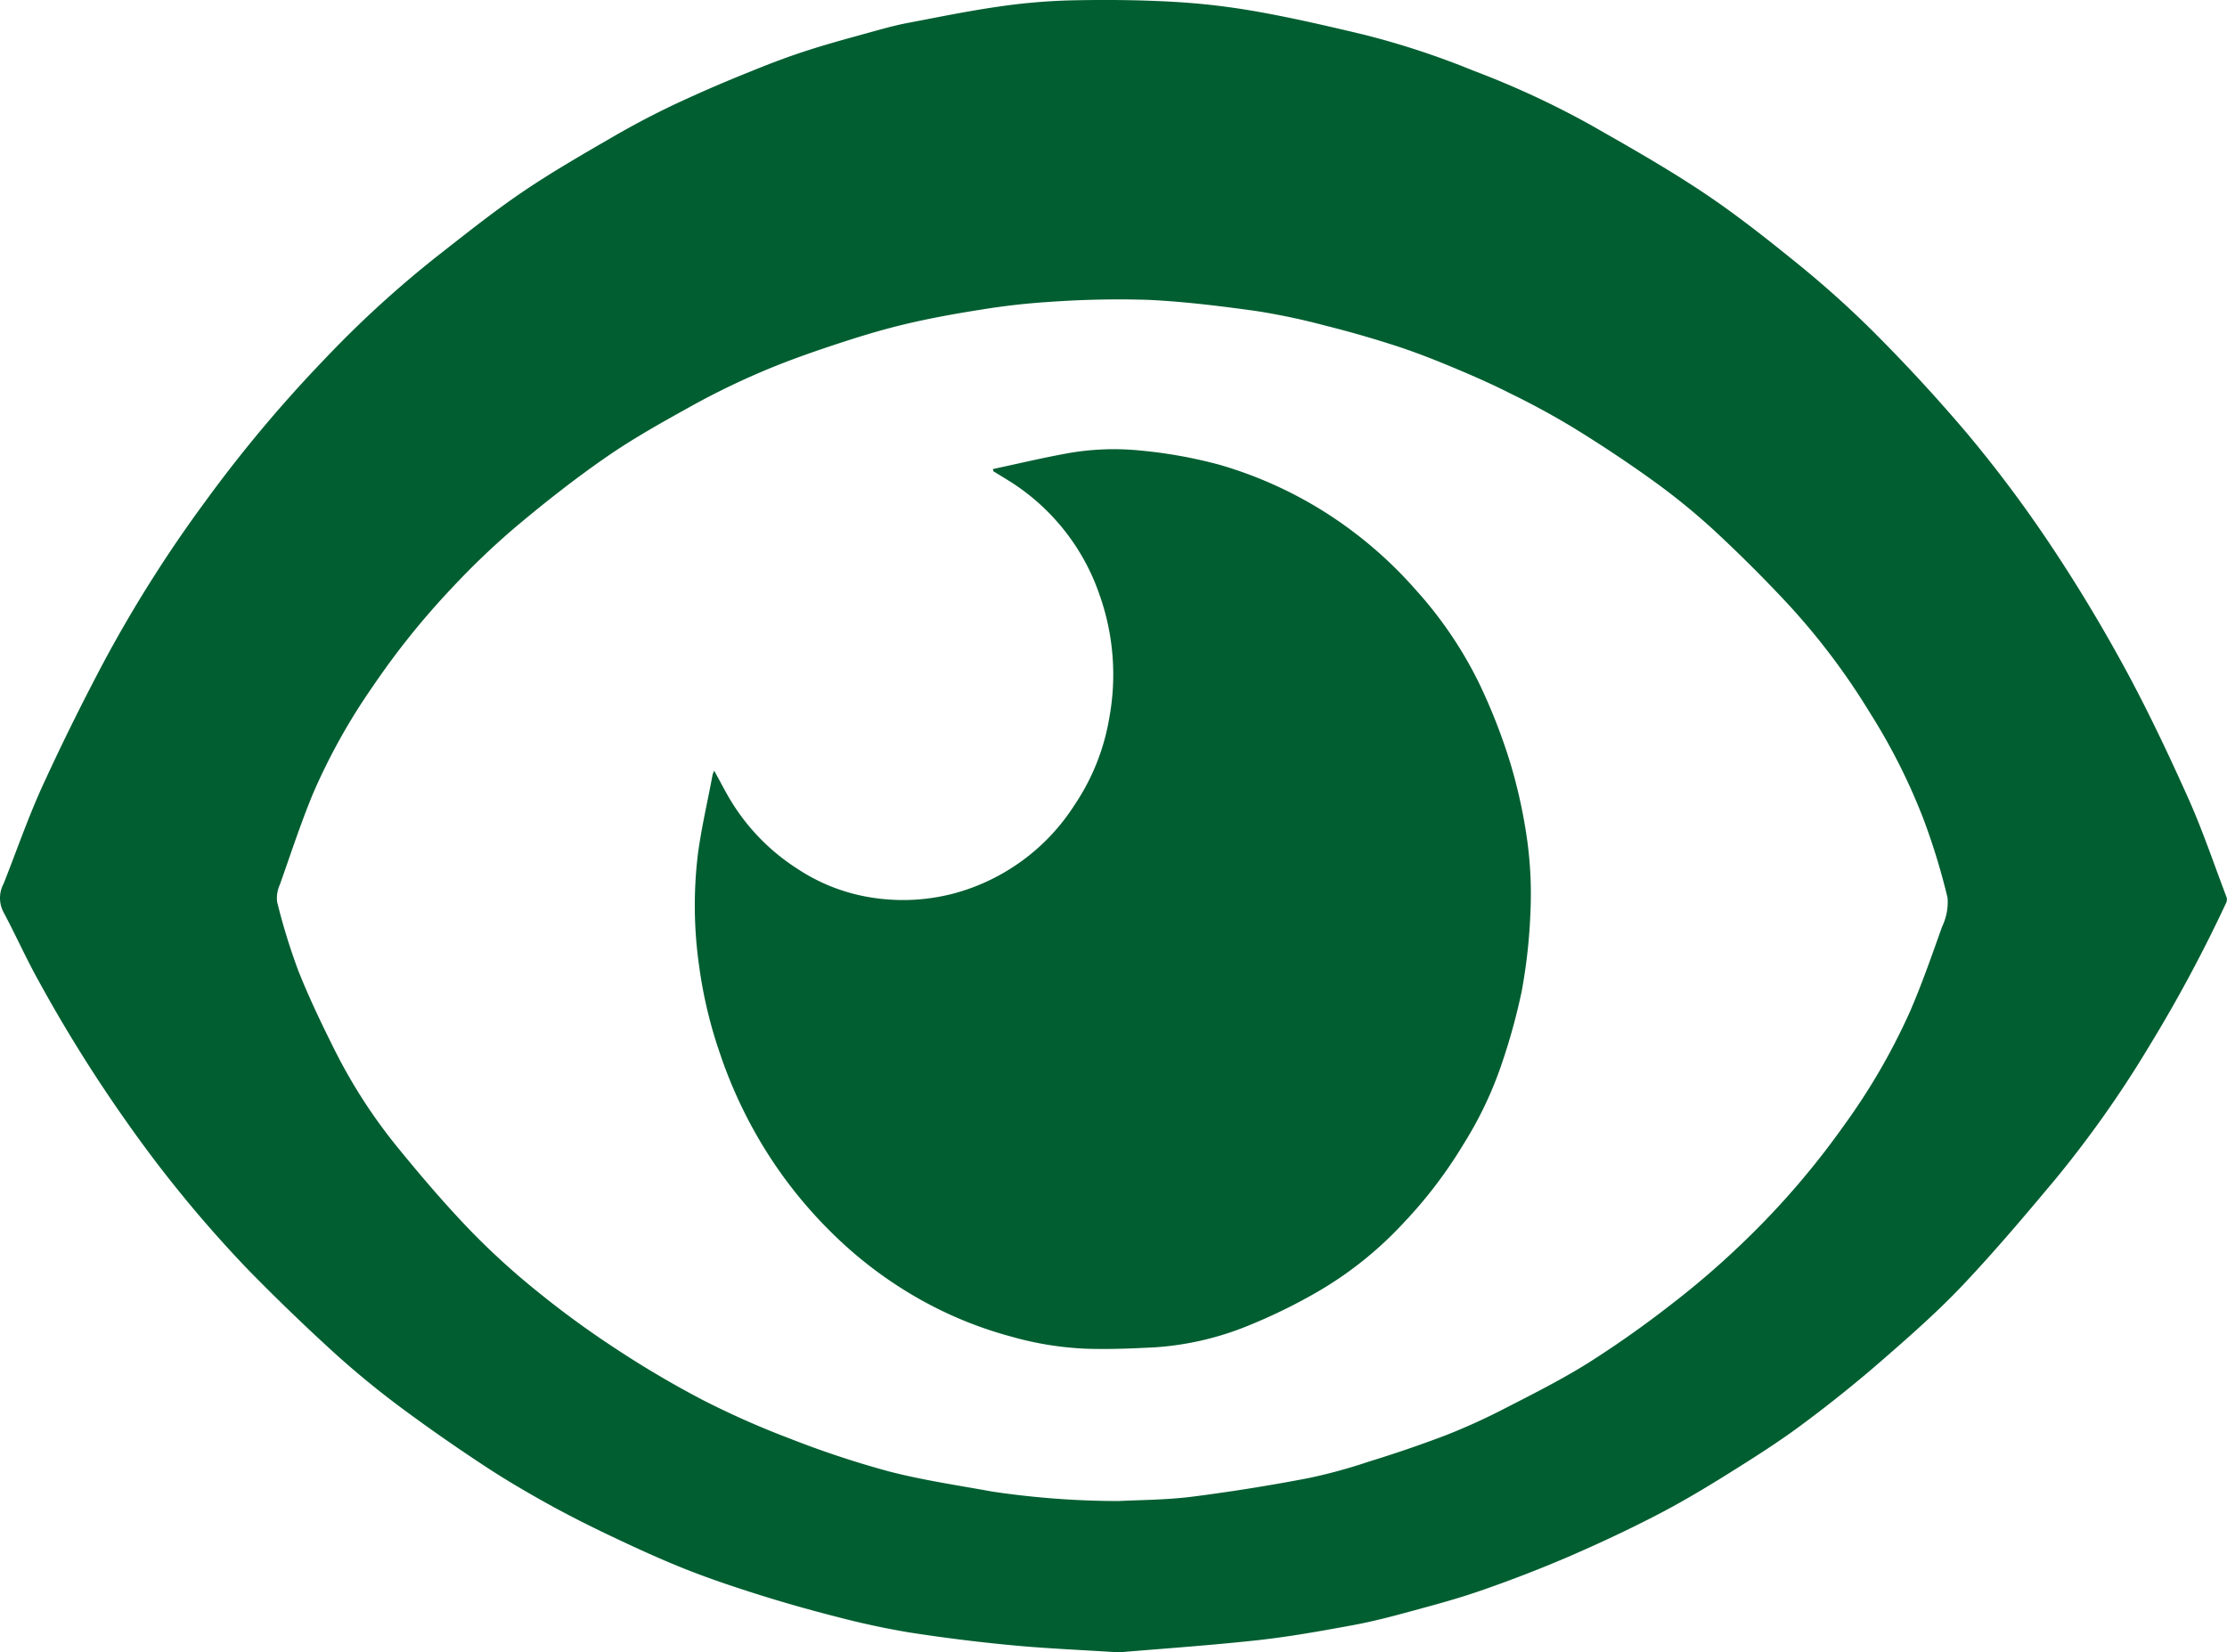 <svg xmlns="http://www.w3.org/2000/svg" width="61.506" height="45.649"><g data-name="Group 3348" fill="#015e31"><path data-name="Path 154" d="M30.936 45.649c-1.145-.073-2.077-.11-3.006-.2a47.192 47.192 0 0 1-2.829-.354 22.34 22.34 0 0 1-2-.432q-1.106-.281-2.2-.626c-.7-.222-1.4-.458-2.078-.732s-1.361-.589-2.029-.908c-.6-.287-1.194-.588-1.774-.913s-1.156-.665-1.709-1.034a48.724 48.724 0 0 1-2.314-1.622 24.741 24.741 0 0 1-1.855-1.537q-1.182-1.082-2.306-2.232a34.581 34.581 0 0 1-3.3-4.012 40.112 40.112 0 0 1-2.474-3.958c-.347-.624-.638-1.279-.975-1.908a.839.839 0 0 1 .011-.765c.359-.906.678-1.833 1.083-2.719a65.756 65.756 0 0 1 1.734-3.5 36.717 36.717 0 0 1 2.761-4.352 37.471 37.471 0 0 1 3.259-3.892 29.439 29.439 0 0 1 3.156-2.889c.768-.6 1.529-1.21 2.334-1.757s1.641-1.027 2.478-1.513c.569-.33 1.153-.639 1.749-.92a39.193 39.193 0 0 1 2.1-.908c.52-.214 1.05-.413 1.586-.584.64-.206 1.292-.377 1.941-.558.265-.072.532-.142.8-.192.818-.155 1.635-.324 2.459-.443a16.659 16.659 0 0 1 2-.178c.96-.022 1.923-.014 2.881.04a19.447 19.447 0 0 1 2.321.273c.98.175 1.951.4 2.923.632a22.464 22.464 0 0 1 3.014.99 24.406 24.406 0 0 1 3.231 1.493c1.037.59 2.078 1.18 3.072 1.838.879.583 1.714 1.237 2.533 1.9a27.588 27.588 0 0 1 2.168 1.929 46.209 46.209 0 0 1 2.653 2.875 35.178 35.178 0 0 1 2.24 2.987c.75 1.117 1.448 2.274 2.091 3.454s1.219 2.4 1.769 3.625c.4.894.713 1.827 1.061 2.742a.214.214 0 0 1-.011.149 40.053 40.053 0 0 1-2.11 3.936 30.448 30.448 0 0 1-2.6 3.693c-.828.99-1.663 1.98-2.549 2.918-.69.731-1.449 1.4-2.209 2.062-.7.612-1.432 1.2-2.178 1.756-.58.437-1.191.833-1.806 1.22-.7.441-1.413.879-2.147 1.264-.844.443-1.711.848-2.586 1.227a36 36 0 0 1-2.4.927c-.621.217-1.259.389-1.894.561-.537.147-1.076.29-1.624.391-.88.162-1.763.322-2.651.419-1.331.145-2.668.236-3.8.333m-.055-4.177c.582-.031 1.319-.029 2.043-.12a51.532 51.532 0 0 0 3.222-.515 14.659 14.659 0 0 0 1.668-.456 34.494 34.494 0 0 0 2.124-.728 17.308 17.308 0 0 0 1.666-.76c.77-.394 1.545-.786 2.277-1.244a28.776 28.776 0 0 0 2.268-1.6c.63-.484 1.236-1 1.815-1.547a22.521 22.521 0 0 0 2.988-3.433 17.569 17.569 0 0 0 1.812-3.136c.328-.761.6-1.545.879-2.328a1.572 1.572 0 0 0 .151-.8 18.488 18.488 0 0 0-.654-2.145 16.753 16.753 0 0 0-1.483-2.954 19 19 0 0 0-2.248-2.991 39.63 39.63 0 0 0-2.114-2.107 18.5 18.5 0 0 0-1.714-1.382c-.7-.5-1.414-.972-2.146-1.421a21.7 21.7 0 0 0-1.717-.932c-.5-.254-1.019-.482-1.539-.7s-1.043-.425-1.577-.6c-.646-.211-1.3-.4-1.959-.565a18.542 18.542 0 0 0-1.936-.411c-.99-.138-1.987-.261-2.984-.309a26.527 26.527 0 0 0-2.672.052 19.2 19.2 0 0 0-1.932.215c-.72.113-1.438.242-2.147.412-.667.16-1.327.365-1.977.581s-1.326.457-1.968.732a20.965 20.965 0 0 0-1.9.927c-.8.445-1.61.893-2.364 1.415-.868.6-1.7 1.255-2.51 1.935a21.155 21.155 0 0 0-1.782 1.706 21.451 21.451 0 0 0-2.166 2.7 16.83 16.83 0 0 0-1.669 3c-.333.811-.606 1.648-.9 2.478a.89.89 0 0 0-.076.48 17.212 17.212 0 0 0 .588 1.908c.3.752.651 1.484 1.014 2.208a14.667 14.667 0 0 0 1.735 2.676c.636.781 1.293 1.55 1.99 2.275a20.4 20.4 0 0 0 1.856 1.691 26.03 26.03 0 0 0 2.159 1.577 27.484 27.484 0 0 0 2.391 1.412 23.558 23.558 0 0 0 2.385 1.061 26.515 26.515 0 0 0 2.757.918c.942.246 1.913.387 2.873.562a23.744 23.744 0 0 0 3.473.262"/><path data-name="Path 155" d="M27.422 12.958c.651-.139 1.3-.294 1.953-.415a7.251 7.251 0 0 1 2.084-.1 12.942 12.942 0 0 1 2.234.4 11.378 11.378 0 0 1 2.744 1.209 11.577 11.577 0 0 1 2.65 2.227 11.193 11.193 0 0 1 1.759 2.587 15.889 15.889 0 0 1 .868 2.219 14.2 14.2 0 0 1 .471 2.176 10.915 10.915 0 0 1 .084 1.923 15.191 15.191 0 0 1-.242 2.2 17.145 17.145 0 0 1-.572 2.064 10.471 10.471 0 0 1-1.029 2.15 12.566 12.566 0 0 1-1.669 2.193 10.233 10.233 0 0 1-2.442 1.938 15.383 15.383 0 0 1-1.909.921 8.219 8.219 0 0 1-2.488.569c-.646.034-1.3.062-1.942.039a8.909 8.909 0 0 1-2.055-.336 10.9 10.9 0 0 1-2.6-1.076 11.4 11.4 0 0 1-2.292-1.734 12.391 12.391 0 0 1-1.787-2.181 12.71 12.71 0 0 1-1.353-2.814 12.466 12.466 0 0 1-.576-2.4 11.805 11.805 0 0 1-.033-3.163c.1-.722.267-1.432.4-2.149a.823.823 0 0 1 .046-.114c.14.256.267.5.407.744a5.825 5.825 0 0 0 1.895 1.969 5.134 5.134 0 0 0 1.939.774 5.526 5.526 0 0 0 2.419-.107 5.718 5.718 0 0 0 3.3-2.447 6.093 6.093 0 0 0 .952-2.4 6.592 6.592 0 0 0-.262-3.367 6.005 6.005 0 0 0-2.417-3.115c-.173-.111-.349-.215-.523-.323l-.014-.06"/></g></svg>